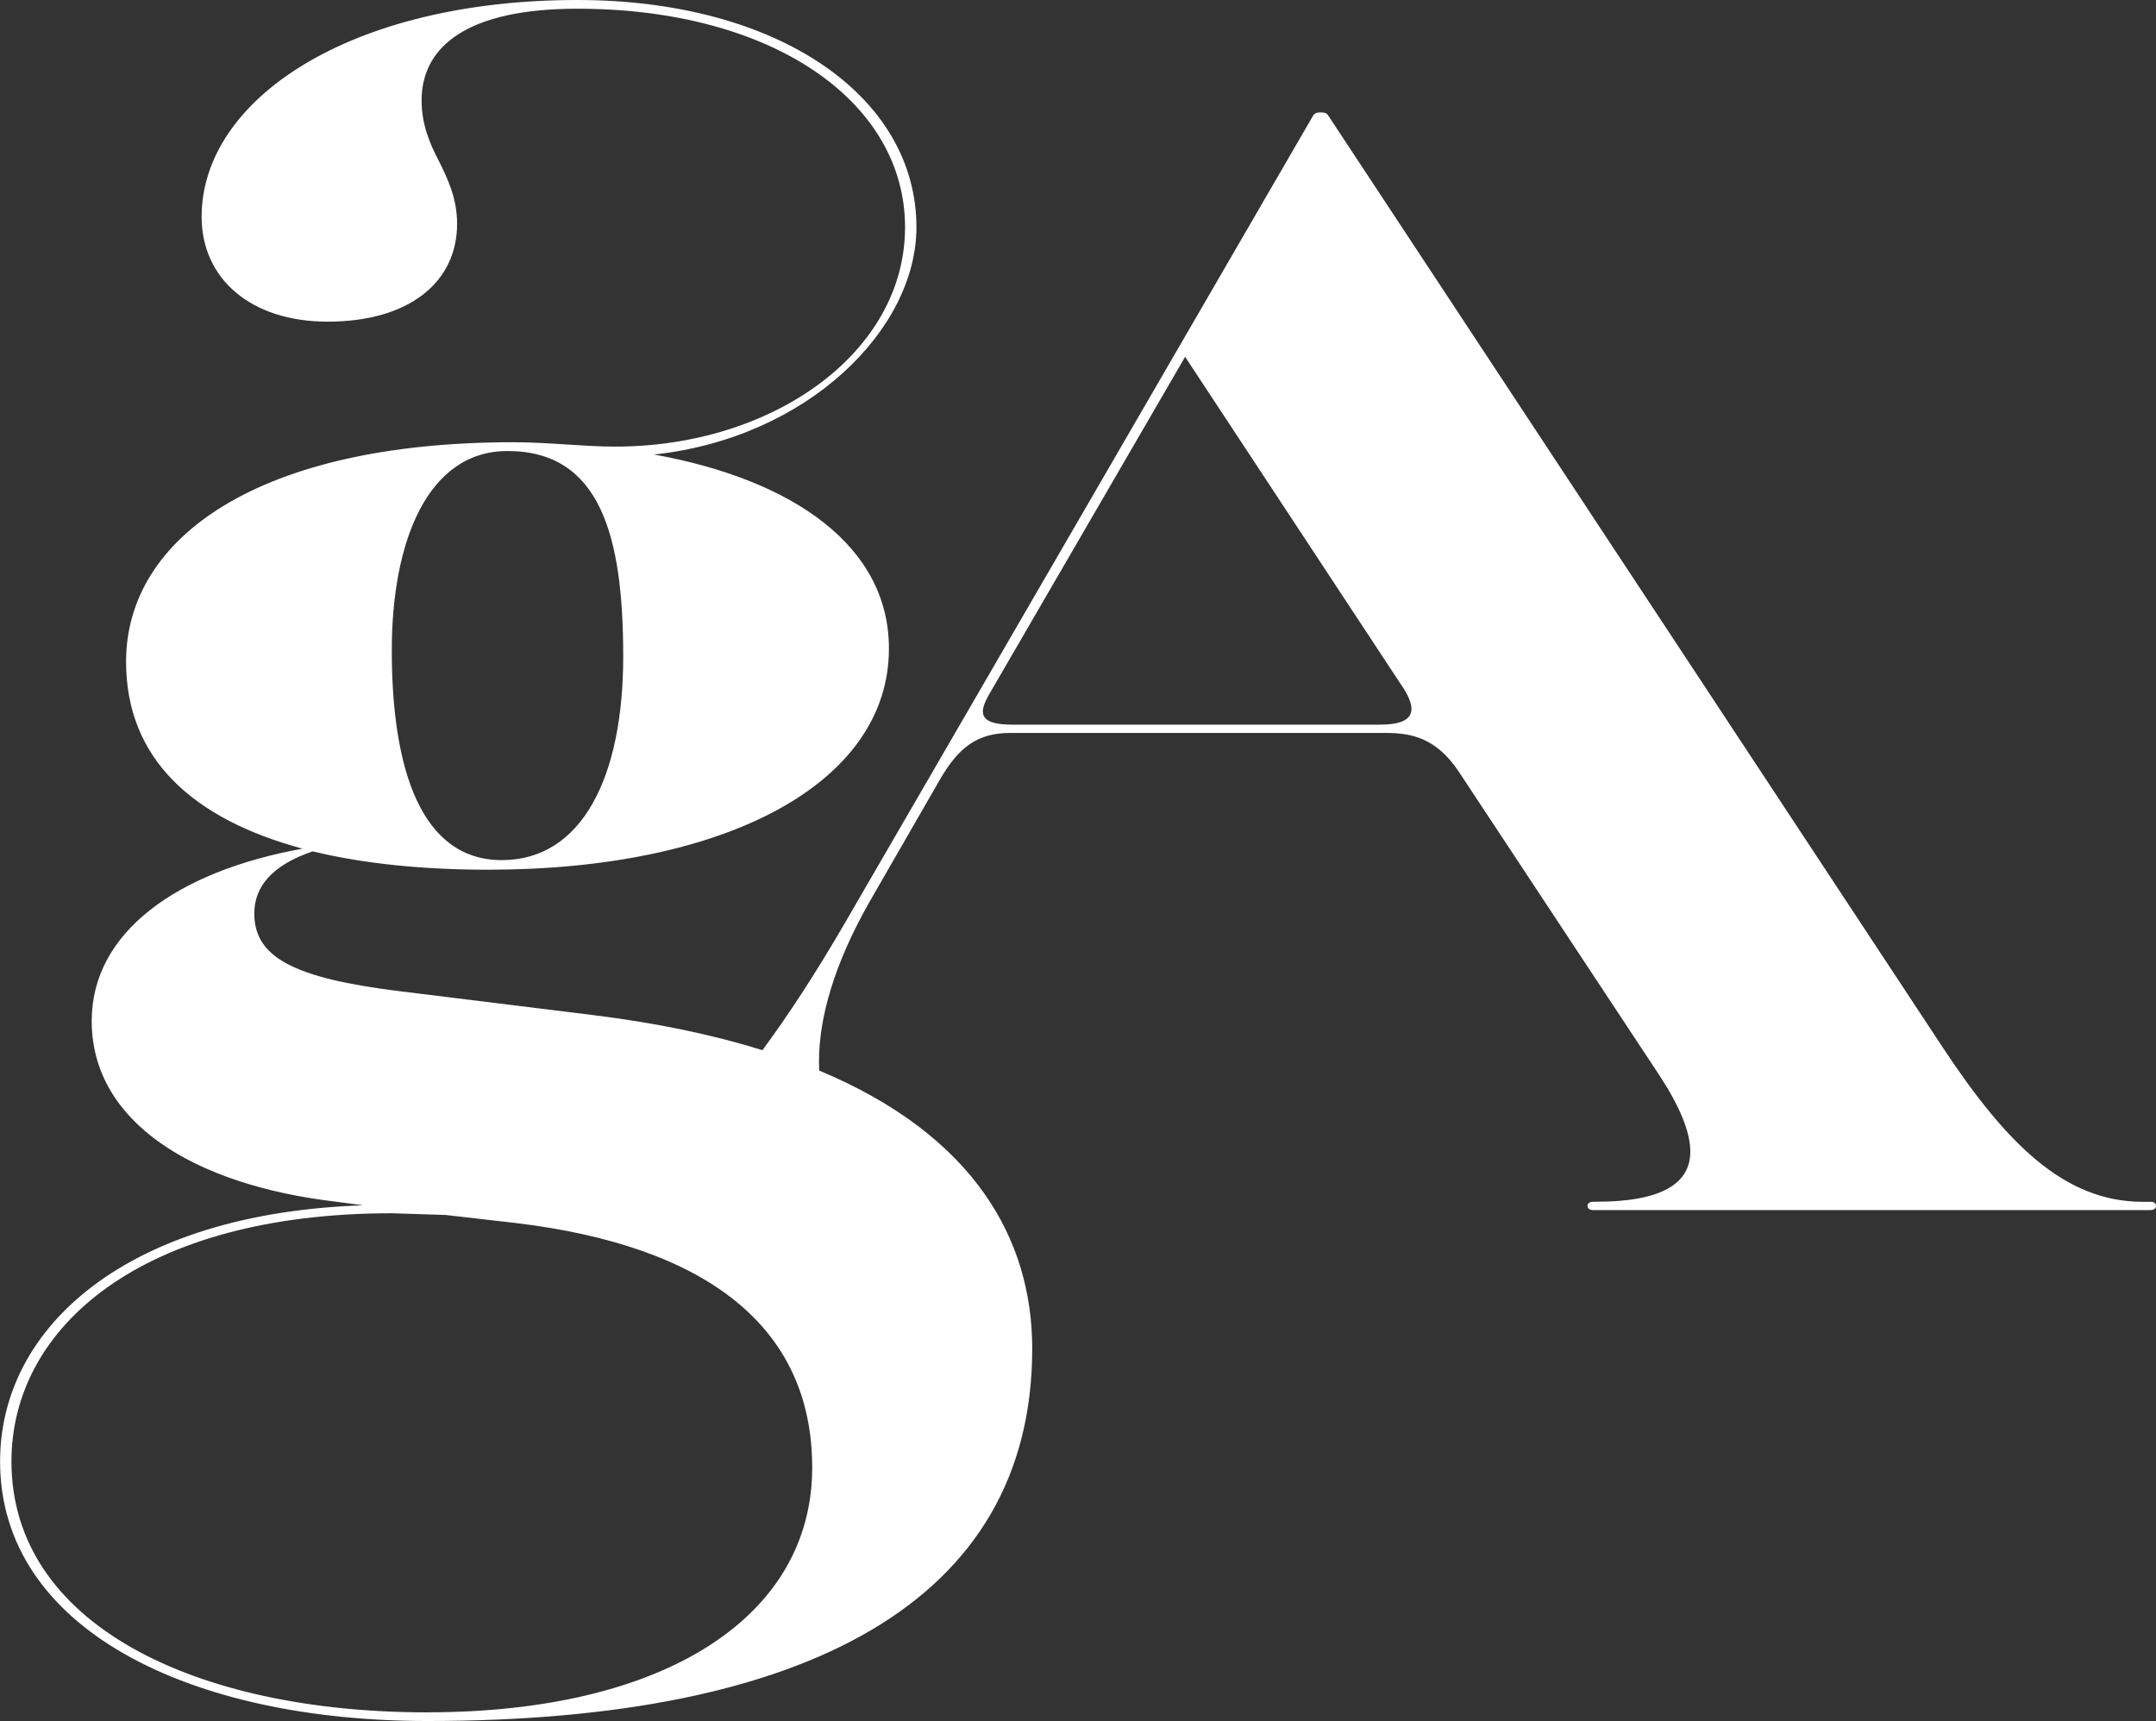 <svg xmlns="http://www.w3.org/2000/svg" id="Capa_2" data-name="Capa 2" viewBox="0 0 512 408.8"><rect x="0" y="0" width="512" height="408.8" fill="#333333" stroke="none"/><defs><style>      .cls-1 {        fill: #fff;      }    </style></defs><g id="Capa_1-2" data-name="Capa 1"><path class="cls-1" d="M510.7,285.46h-1.82c-18.69,0-32.45-13.87-47.51-36.65L315.46,27.49c-.26-.4-.52-.79-1.82-.79s-1.56.4-1.82.79l-110.86,191.2c-7.04,12.17-13.67,22.32-19.9,30.75-11.66-3.64-25.15-6.49-40.69-8.39l-45.43-5.61c-25.3-3.11-34.55-8.1-34.55-18.48,0-6.23,4.08-11.42,13.87-14.74,11.97,2.91,26.12,4.36,41.62,4.36,56.59,0,95.22-20.55,95.22-52.53,0-24.29-22.58-40.07-55.77-46.09,36.45-3.94,62.3-29.69,62.3-53.98C217.64,22.84,184.72,0,137.11,0,82.97,0,47.88,23.67,47.88,51.49c0,14.74,11.7,24.91,29.93,24.91,19.32,0,30.74-9.34,30.74-23.25,0-6.02-2.18-10.59-4.35-14.95-2.18-4.15-4.08-8.72-4.08-14.33,0-12.87,10.88-21.8,37-21.8,46.25,0,77.81,22.01,77.81,51.9s-31.56,52.11-68.83,52.11c-7.62,0-15.78-1.04-24.21-1.04-60.39,0-91.95,22.63-91.95,52.11,0,23.05,15.78,37.37,41.9,44.43-29.92,5.4-50.06,19.93-50.06,40.9,0,24.08,24.21,39.03,58.22,42.98l6.26.83c-56.04,1.87-86.24,28.86-86.24,60.83,0,39.86,45.16,61.66,101.47,61.66,89.78,0,143.64-28.24,143.64-88.45,0-25.98-13.79-50.68-50.59-66.05-.03-.7-.05-1.41-.05-2.13,0-10.5,3.63-23.18,11.94-37.84l16.88-29.32c4.41-7.53,8.83-10.9,16.62-10.9h89.31c6.23,0,11.94,1.39,17.13,9.11l47.77,72.32c4.67,7.13,7.27,13.27,7.27,18.03,0,7.53-6.75,11.89-22.33,11.89h-.78c-.78,0-1.3.4-1.3.99s.52.99,1.3.99h132.41c.78,0,1.3-.4,1.3-.99s-.52-.99-1.3-.99ZM120.52,107.13c22.04,0,27.48,20.14,27.48,48.79s-9.79,48.38-28.84,48.38-26.12-21.39-26.12-49.83c0-25.74,8.43-47.34,27.48-47.34ZM101.47,406.73c-55.23,0-98.75-20.97-98.75-59.59,0-31.97,31.01-58.96,90.32-58.96l12.79.41,16.32,1.87c45.7,5.4,70.73,24.71,70.73,58.13,0,35.3-34.82,58.13-91.41,58.13ZM327.66,172.13h-86.98c-4.15,0-7.27-.59-7.27-3.17,0-.99.52-2.38,1.56-4.16l46.47-80.05,51.15,77.67c1.82,2.58,2.6,4.56,2.6,5.94,0,2.97-3.37,3.76-7.53,3.76Z"></path></g></svg>